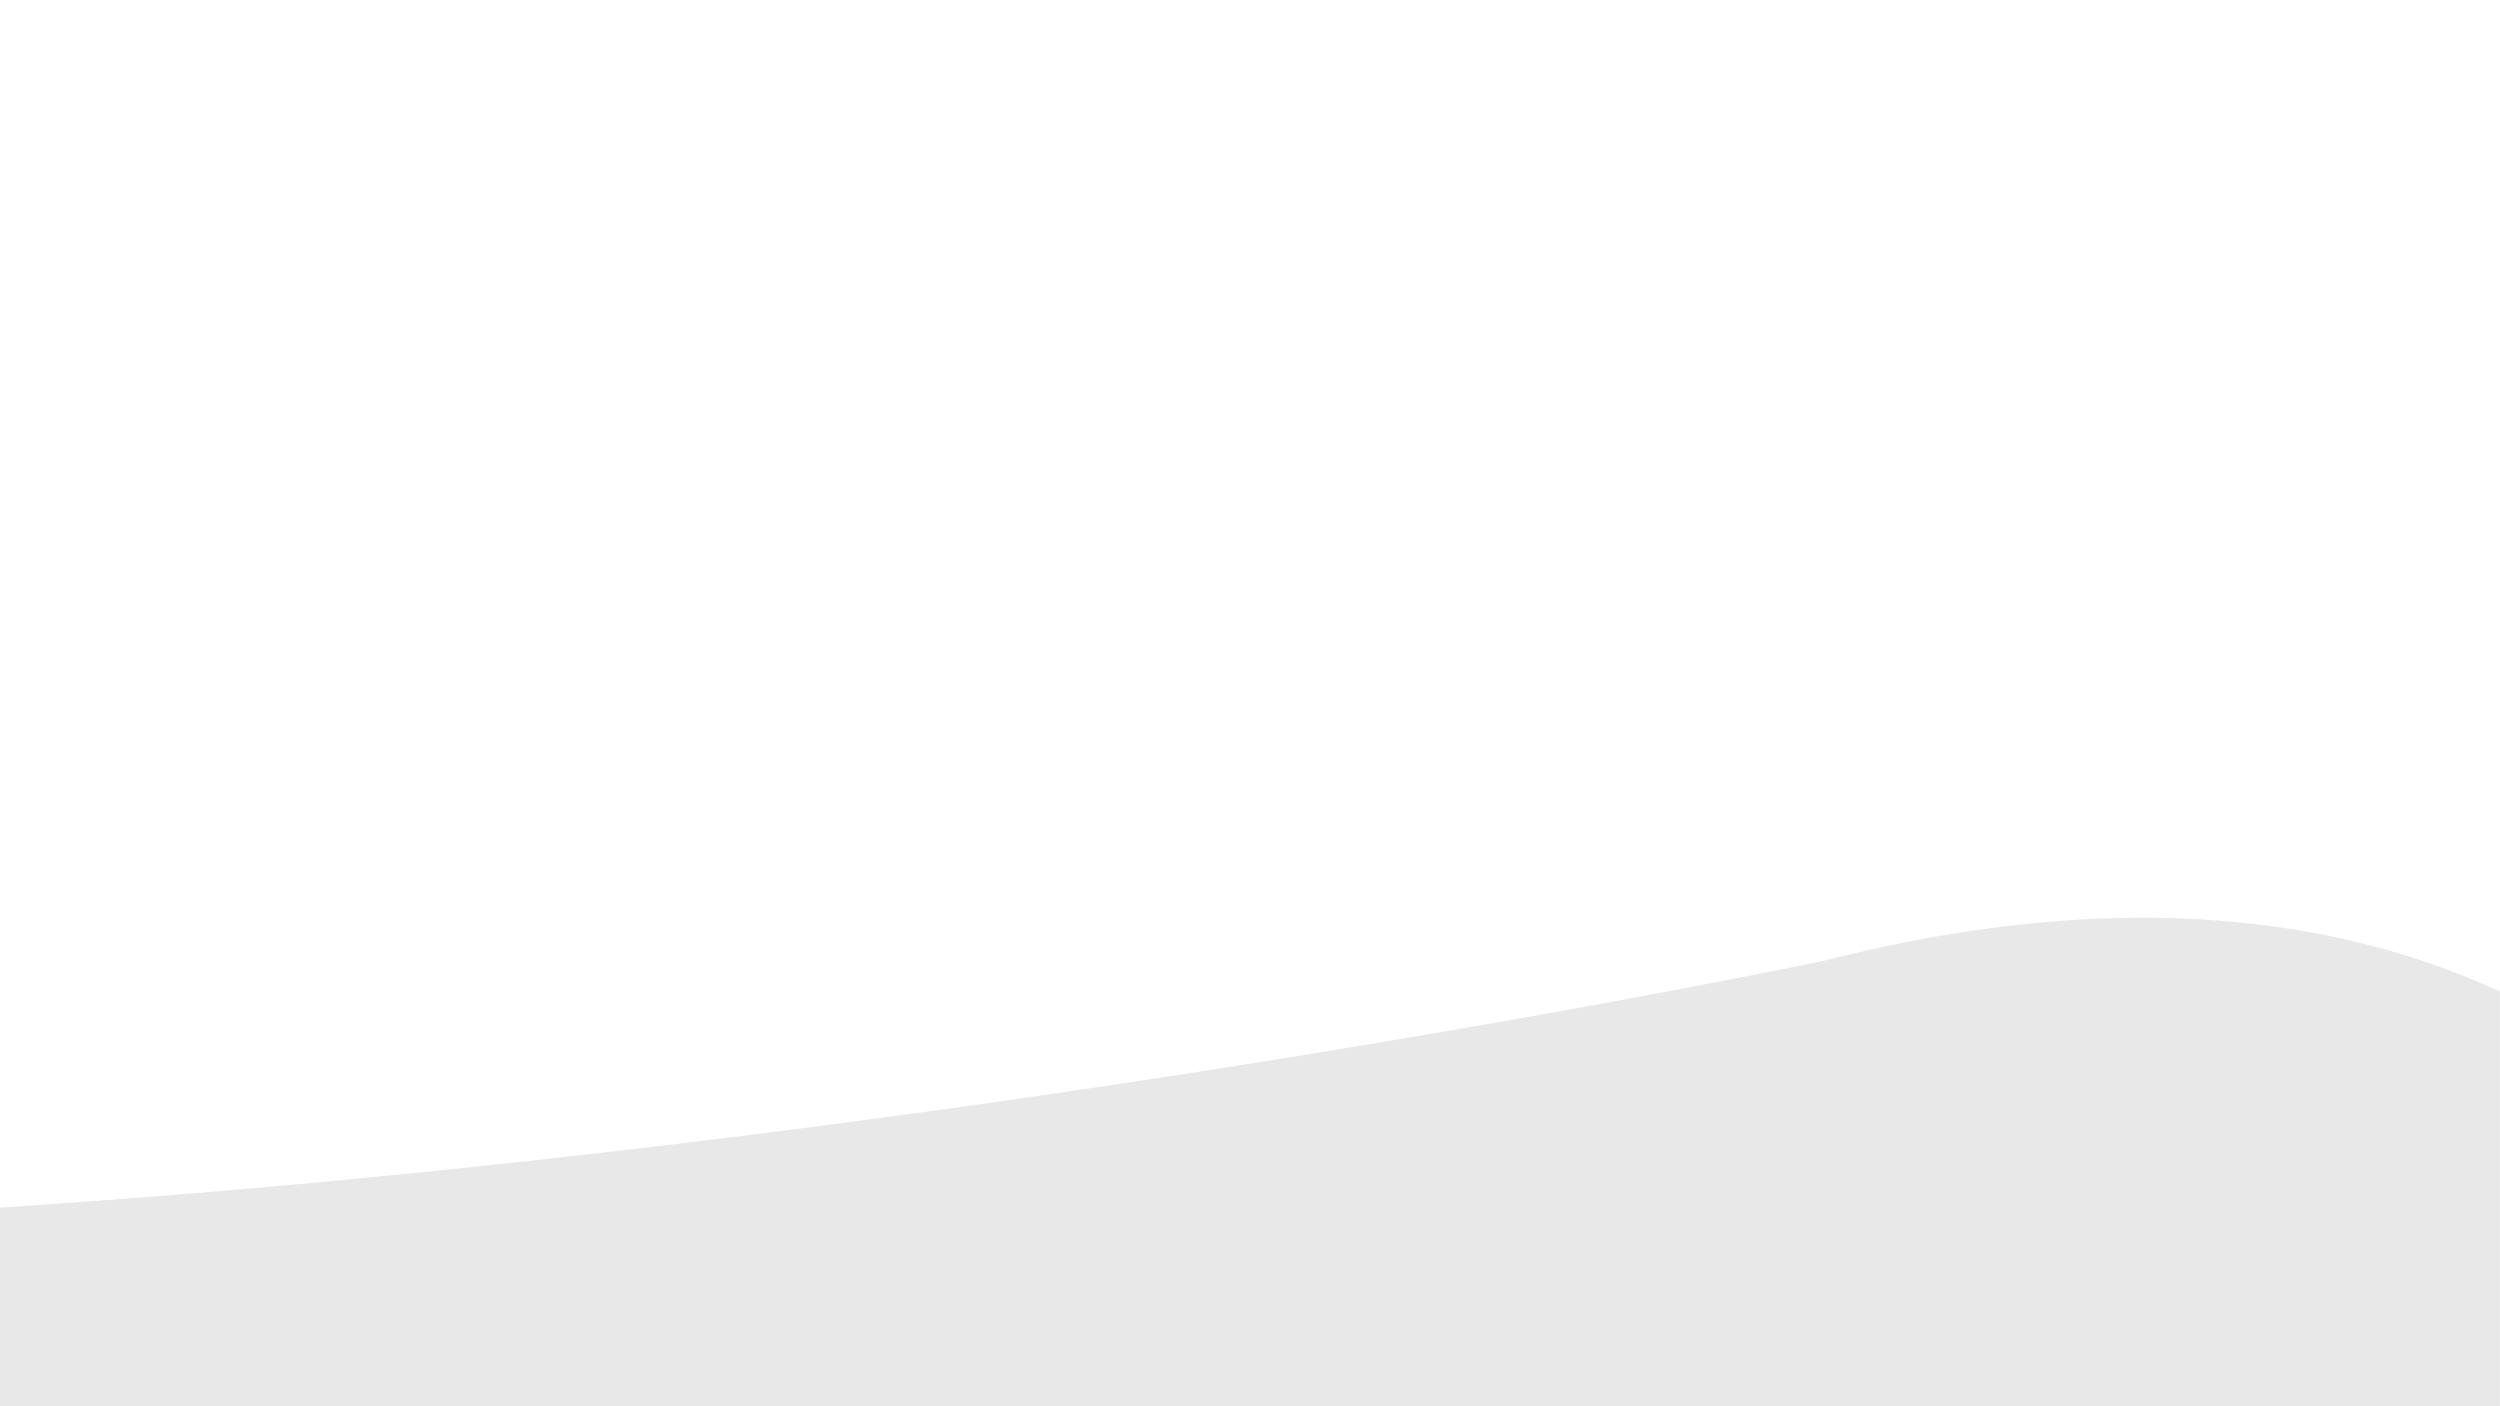<?xml version="1.0" encoding="utf-8"?>
<!-- Generator: Adobe Illustrator 19.0.0, SVG Export Plug-In . SVG Version: 6.00 Build 0)  -->
<svg version="1.1" xmlns="http://www.w3.org/2000/svg" xmlns:xlink="http://www.w3.org/1999/xlink" x="0px" y="0px"
	 viewBox="0 0 1920 1080" style="enable-background:new 0 0 1920 1080;" xml:space="preserve">
<style type="text/css">
	.st0{display:none;}
	.st1{display:inline;}
	.st2{fill:#E8E8E8;}
</style>
<g id="Layer_1" class="st0">
	<g id="XMLID_47_" class="st1">
		<g id="XMLID_48_">
			<g id="XMLID_49_">
				<path id="XMLID_50_" d="M552,403.8l17.8,0c4.3,1.6,8.4,3.3,11.9,5.7c6.5,4.6,9.1,13.3,8,24.7c-2.7,26-16,42.4-27.8,59.9
					c-21.5,31.9-43.8,63.1-66,94.2c-20,28-40.3,55.8-58.1,85.8c-5.1,8.6-10,17.3-11.3,29.2c-1.1,10.4,1.9,17.9,7,23.1
					c15.8,1,23.4-7.1,32.2-13.5c44-32.3,84.1-68.9,123.9-105.5c6.1-5.6,14.4-10.1,26.2-9c3.2,0.3,6,1.6,8.2,3.4
					c0.5,13.5-5.4,21.7-11.7,28.8c-13.4,15.1-29.9,27.1-44.8,40.7c-6.6,6-12.5,12.9-17.8,20.7c-0.3,0.5-0.3,1.2-0.7,1
					c9.1,3.8,17.4,0.2,22.3-3.8c26.7-15,53.2-30.1,76.5-48.5c14.3-13.3,22.8-32.4,33.2-49.6c29-40,60.3-78.1,101-106.3
					c4.5-3.1,9.5-5.8,15.7-7.1c2-0.4,4.4-0.7,6.5,0.5c5,2.8,5.4,12.3,2.4,17.7c-12.6,23.3-28.2,43.6-44.9,62.9
					c-25.1,29.1-53.1,55.2-78.7,83.7c-6,6.8-8.2,22.8-0.3,29.6c23.5-4.7,38.6-18.1,54.7-30.4c17-13,37.1-22.8,53-36.8
					c7.4-6.5,15.2-12.6,26.5-15.2c3.2-0.7,6-2.3,9.3-4.1c3.2-3.3,5.9-7.8,10.1-12.1c8.7-4.8,21.3,0.4,25.9,6.7
					c3,4.1,5.2,9.3,4.9,16.5c6.8-1.3,14,0.1,19.2,2.4c10.1-10.1,37.2-10.4,48.6-1.1c0.5,0.4,1.2,1.6,1.7,1
					c22.6-26.5,41.4-57,59.8-87.9c9.3-15.7,17.4-32.7,26.8-48.5c3.1-5.2,8.1-9.4,15.8-10.3c4.4,2,5.8,8.7,3.9,14.4
					c-7.9,24.2-22.3,42-34.3,62.2c-16.4,27.6-33.8,54.5-48.2,84.4c11.9-2.2,19.8-8.2,26.7-15c15.8-15.5,31.3-31.6,46.8-46.9
					c4.3-0.7,8.8-1.2,11.6,0.3c0.7,0.4,1.7,1.6,1.7,1.9c0.1,3.2,0.4,6.1-0.5,8.7c-2.3,6.5-6.9,11-9.8,17c-0.7,1.4-1.2,3.2-0.1,4.8
					c3.4,4.8,7.9,9.2,14.4,10.3c14.3,2.4,21.8-4.9,29.3-11c26.7-27,53.3-54.3,74.8-86.5c8.6-12.9,16.1-26.9,25.1-39.4
					c2-2.7,6.5-5,10.8-3.5c2.7,2.5,3.8,6.3,3.2,11c-2.2,19.3-11.1,32.3-18.8,46.4c-12,21.9-21.3,46.4-33.2,68.5
					c-0.5,0.9,0.3,0.9,0.3,1c8.7-6.7,14.6-15.1,21.3-22.7c7.4-8.4,15.4-18.4,31.3-16.3c2.6,0.3,2.3,3.1,2.4,4.7
					c0.8,7.6-2.6,12.6-6.1,16.4c-3.6,3.9-7.7,7.1-10.9,12.6c4.7,0.9,11.4,0.8,14.8-0.6l22.8-11c5.9-22,22.8-35.3,51-34.3
					c0.1-3.9-0.8-7.7,1.5-9.2c2.8-1.8,6.7-2.1,9.4,0c6.8,5.2,9.3,14.5,15.2,20.5c3.3,3.4,8.8,4.3,14.9,4.6
					c48.1,2.5,86.4-5.9,123.6-14.9c41.9-8,81.5-18.4,129.2-21c35.9-2,57.8,9.9,75,26.4c15.2,14.5,31.9,27.6,42.7,46.4
					c0.1,0.1,0.4,0.5,0.5,0.6l0,2.7c-0.9,4.2-5.2,6.2-9.8,6.1c-11.1-4.7-18.5-13.4-27.3-20.6c-15.2-12.5-27.7-28.1-46.1-37.3
					c-8.6-4.3-21.8-3.7-32.5-1.9c-48.1,3.2-90.2,12.7-132.2,21.7c-41.3,8.8-87.1,17.1-136.9,13.4c-1.8-0.1-3.4-1.5-4.9-2.3
					c-11.2,10.3-22.6,21.1-41.3,23.4c-8.7,1.1-15.2-1-21.6-4.2c-11.2,5.9-23.9,11.2-39.3,13.2c-12.7,1.7-23.9-1-30.2-7.5
					c-9.4,7.9-16.1,18-27.9,22.4c-5.2,1.9-10.1-1.4-12.5-4.8c-2.4-3.4-2.2-9.4-1.1-14c1.7-7.3,4.8-13.7,7.6-20
					c2-4.5,4.6-8.8,6.2-13.6c-18,16.2-32.8,35.7-53,49.6c-9.9,6.8-22.9,13.7-39.5,10.8c-10.2-1.8-17.1-8.4-19.2-19.1
					c-15,8.2-25.4,20.8-38.6,30.7c-8.1,6.1-26,9.1-37.6,3.8c-5.5,17.4-29.7,27.5-51.3,19.3c-11.6-4.4-19.6-16.8-15.9-33.3
					c0.4-1.9,1.3-3.7,1.2-5.4c-0.1-0.9-1-1.2-1.8-1.1c-3.4,0.5-6.9,0.9-10.5-0.1c-6,9.5-12.5,18.8-20,26.9
					c-10.6,11.4-20.9,23.6-41.4,25c-14.2-0.7-23.4-7.6-25.7-20.3c-0.3-1.4,0-5.8,0-7.7c-14.6,7.4-24.9,19.1-37,28.7
					c-15.6,12.3-30.9,25.2-52.4,31.5c-15.7,4.6-30.6-2-35-13.7c-1.6-4.3-1.7-11.9,0.3-16.9c-20.2,9.7-35.8,23.2-54.7,33.3
					c-16.3,8.7-31.1,19.6-53.4,21.8c-8.8,0.9-14.4-3.9-16.7-10.6c-1.5-4.5-2.8-9.3-5-14.3c-5.6,3.2-10.7,7.8-15.3,11.8
					c-12.3,10.5-23.4,22.1-37.8,30.5c-6.9,4.1-14.7,7.4-23.3,9.7c-0.5,0.1-1.7,0.6-2.2,0.8l-14.1,0c-22.2-5.7-33.9-25.1-32.4-53.1
					c4.2-27.9,18.7-46.3,31.7-65.5c31.9-47,64.5-93.2,97.4-139.1c8.9-12.4,18.2-24.4,26.3-37.5c3.6-5.8,6.9-12.1,7.2-21.2
					c-10.4-4.9-26.9-3.6-38.1,0c-34.5,10.9-63.2,27.8-92.5,43.9c-48.1,26.4-88.1,61-127,96.5c-18.3,16.7-34.8,34.9-54,50.5
					c-4.2,3.4-11.9,7-17.7,2.9c-3.4-2.4-2.5-8.1-0.7-11.6c7.7-14.8,20.3-24.7,30.7-36.9c11.5-13.5,26.3-23.9,35.6-39.6
					c1.3-2.2,2.8-4.8,3.7-7.8c-11.4-3.9-20.7,3.1-26.3,8.9C218.2,587.9,171,644.3,126.2,703.1c-1.9,2.5-7.3,4.9-10.5,1.8
					c-1.5-1.4-2.3-3.2-3.8-4.6l0-7.6c2.9-5.9,5.6-11.9,9-17.3c27.3-44.4,62.1-81.5,99.8-115.6c18.4-16.7,36.2-33.9,59.6-45.5
					c11.4-7.7,36-9,43.7,2.9l19.2-14.7C401.5,458.5,468.1,422,552,403.8z M821,605.4c-2.1,0.5-4,1.3-5.9,2.2
					c-12.9,6-24,23.3-17,41.3c16.2-0.3,25.6-7.5,32.9-16.3l13.3-17.4c-6.6-0.4-12.5-1.1-17-2.9c-1.7-2.1-3.2-4.3-3.5-7.2
					C822.8,605,821.9,605.2,821,605.4z M776.1,509.8c-13.6,11.3-25.5,23.1-36.9,35.3c-14.8,15.8-28,33.1-39.6,53.5
					c14.7-12.7,27.4-25.9,39.5-39.5C752.4,544.1,764.7,528,776.1,509.8z M1046.2,510.7c9.9-2.7,19.3,1.8,21.9,9.4
					c1.7,4.8,0.7,11.2-2.4,13.9c-7,6.1-21.6,4.1-26.9-2.4c-3.3-4.1-4.1-13.4,0.3-16.9C1041.1,513,1043.4,511.4,1046.2,510.7z
					 M904.1,611.2c-2.6,0.7-4.8,2.2-6.5,4.1c-3.7,4.1-3.8,13.2-0.2,17.5c4.5,5.3,15.7,7,22.5,2.2l4.7-9.4c1-2.2,0.9-4.7,0.1-7
					C922.2,611.9,913,608.9,904.1,611.2z M1254.6,548.5c-0.7,0.2-2.6,0.9-3.2,1.2c-5.9,2.4-10.8,7-10.7,14.8c0,1.7,2.4,2.2,3.9,2.5
					c15.9,2.7,26.4-6,31.3-17.3C1269.9,547.5,1261.1,547,1254.6,548.5z M603.4,616.8c-0.2,0.1-0.9,0.4-1.1,0.5
					c-17.6,11.5-33.9,24.2-45.7,42.2c-0.2,0.3-0.3,0.9,0.6,0.5c14.6-6,25.1-16.1,34.9-26.9c4.1-4.6,8-9.4,11.8-14.7
					C604.7,618.5,605.3,615.8,603.4,616.8z M842.7,588.1c-0.2,0.1-0.9,0.4-1.1,0.5c-2.6,1.1-3.3,4.4-2.2,8.9
					c0.1,0.4,1.5,0.8,2.7,1.4c4.3,2,10.4,0.8,12.2-2.8c0.8-1.5,0.9-4.2-0.4-5.6C851.8,587.7,846.5,586.1,842.7,588.1z"/>
			</g>
		</g>
	</g>
</g>
<g id="Layer_2">
	<path id="XMLID_3_" class="st2" d="M1919.9,1080.5v-319c-116.9-54.1-285.8-83.4-520.3-23.4c0,0-678.4,142.7-1399.6,189.3v153.2
		H1919.9z"/>
</g>
</svg>
